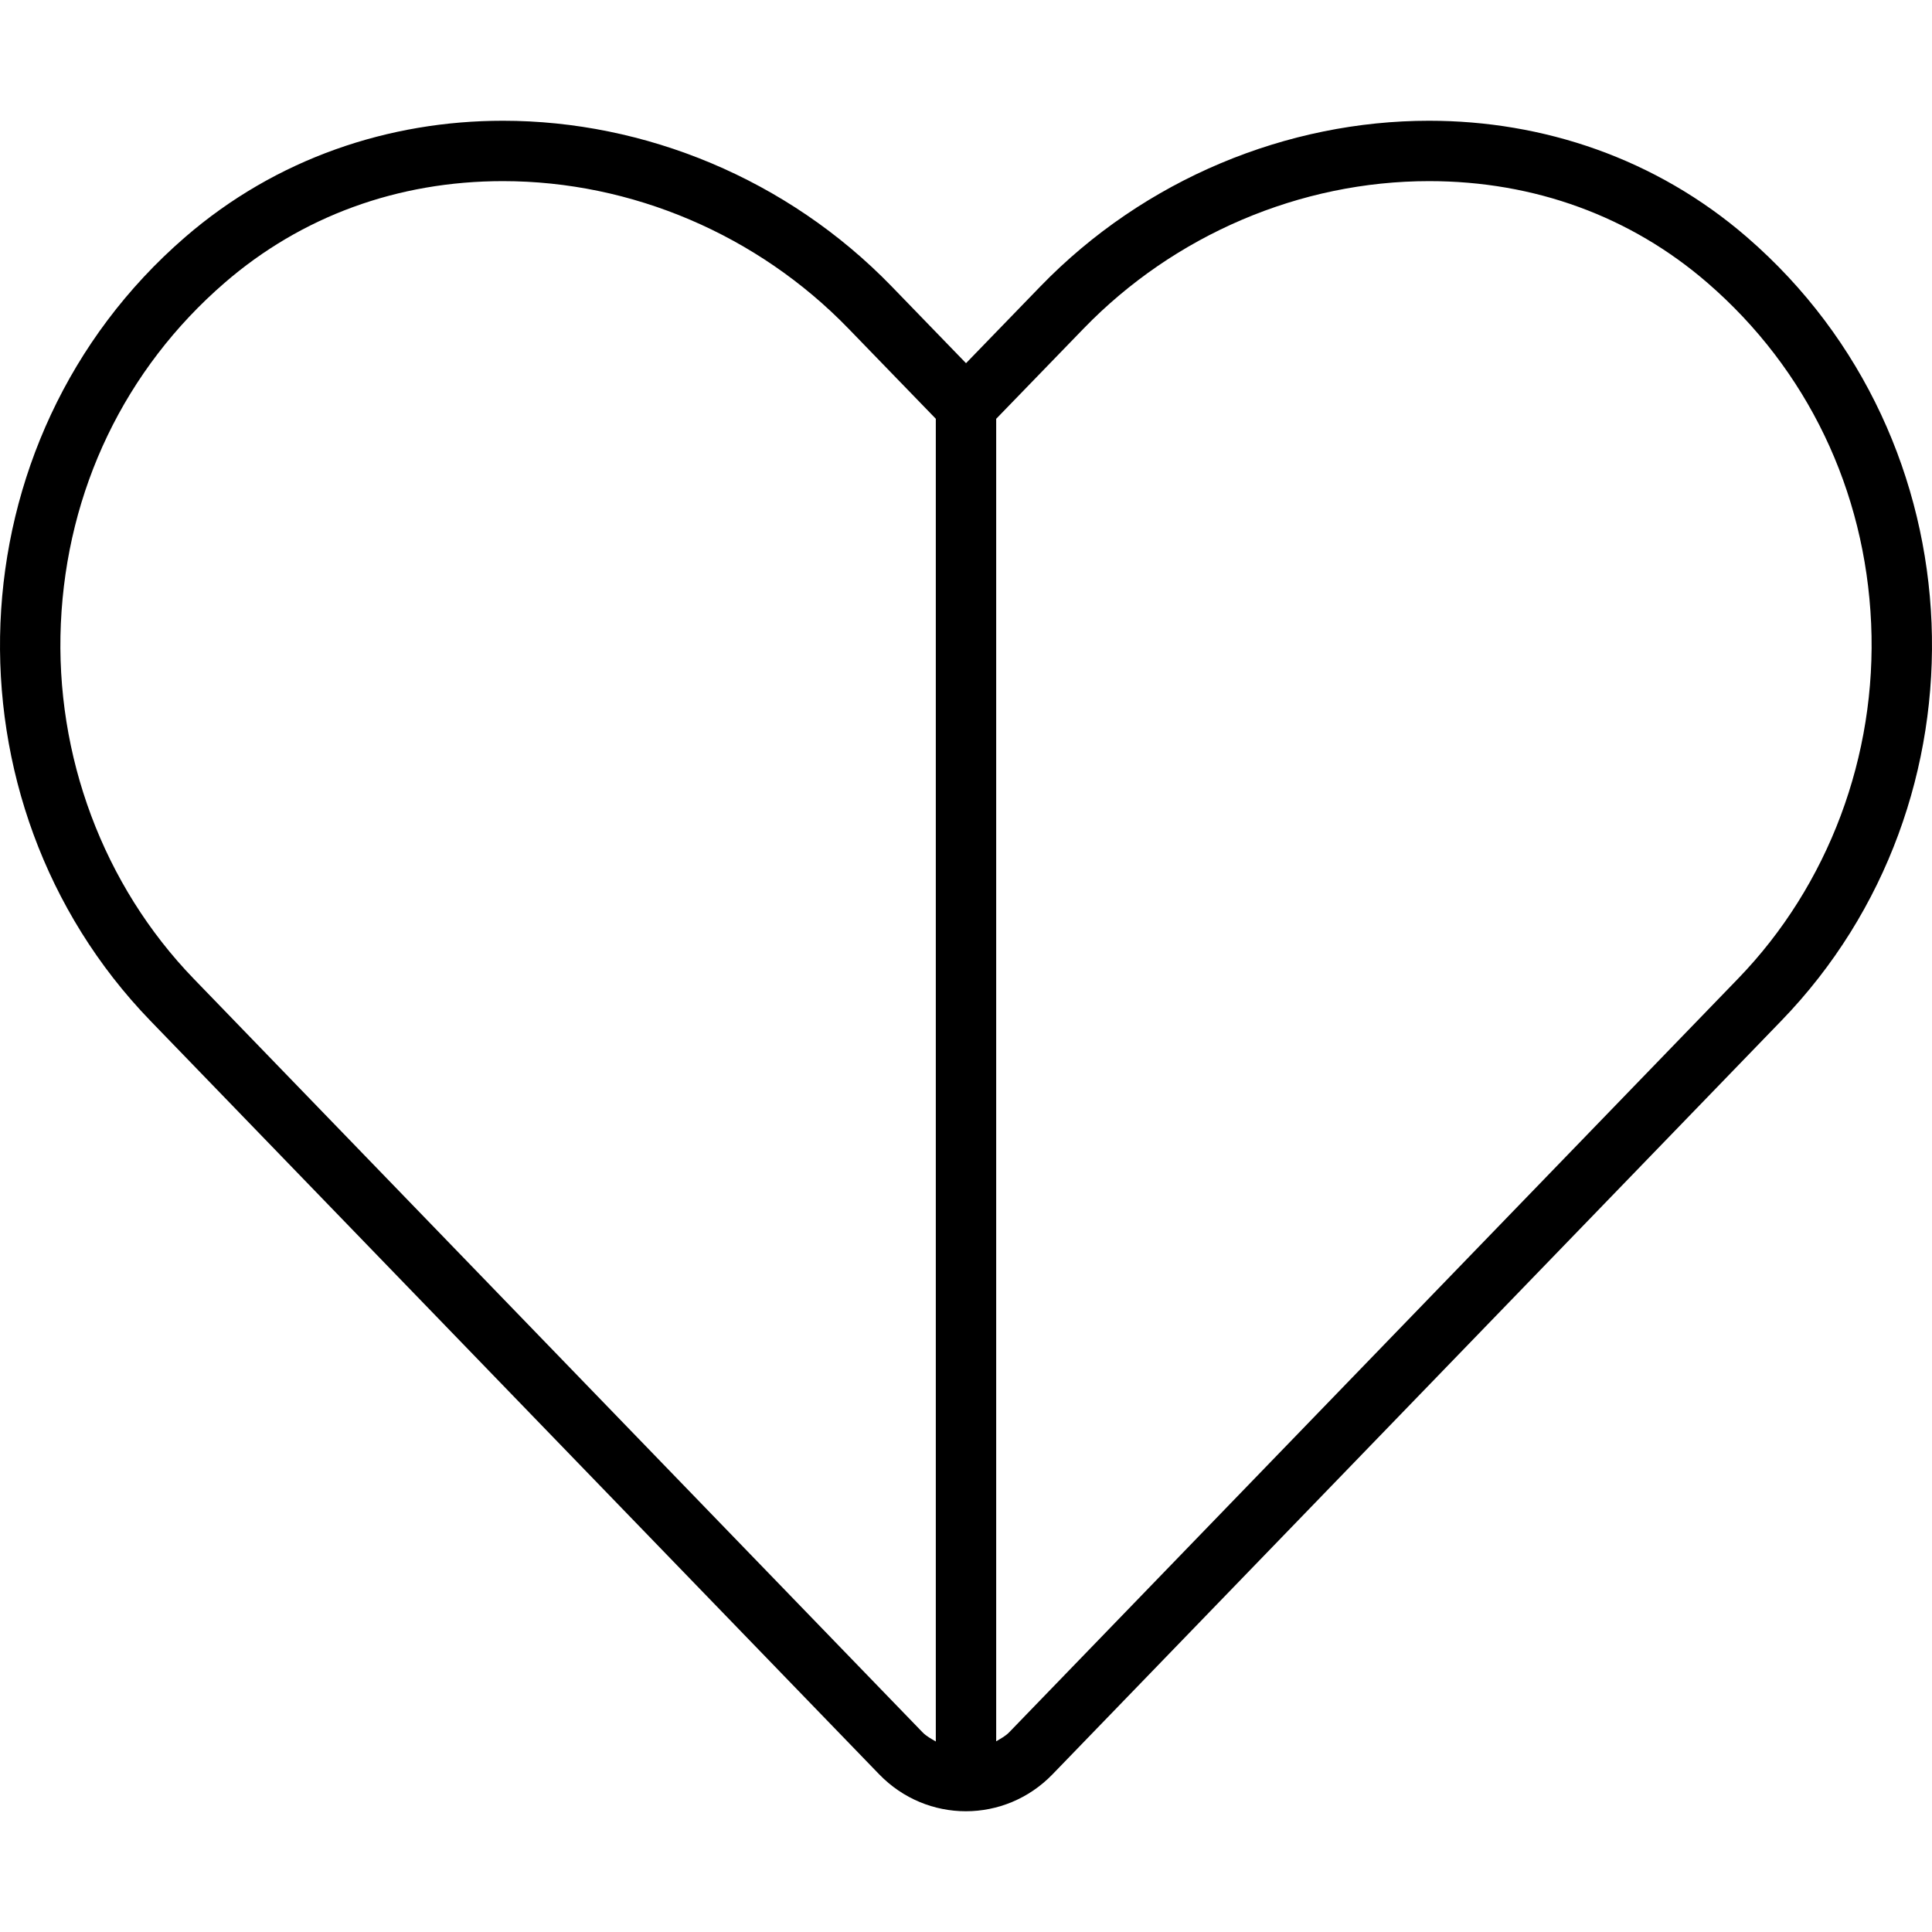 <svg xmlns="http://www.w3.org/2000/svg" viewBox="0 0 512 512"><!-- Font Awesome Pro 6.0.0-alpha2 by @fontawesome - https://fontawesome.com License - https://fontawesome.com/license (Commercial License) --><path d="M462.971 62.859C438.776 41.922 408.869 32 378.723 32C341.235 32 303.375 47.344 275.694 75.922L256.006 96.25L236.319 75.922C208.631 47.34 170.781 32 133.289 32C103.149 32 73.231 41.922 49.041 62.859C-13.103 116.652 -16.197 212.516 39.822 270.484L232.975 470.195C239.295 476.73 247.627 480 255.959 480C264.295 480 272.627 476.73 278.947 470.195L472.096 270.484C528.211 212.516 525.117 116.648 462.971 62.859ZM248 461.516C246.776 460.783 245.502 460.133 244.475 459.07L51.326 259.367C27.397 234.602 14.569 200.297 16.127 165.238C17.705 129.875 33.111 97.812 59.514 74.961C79.887 57.32 105.403 48 133.289 48C167.422 48 200.783 62.234 224.826 87.055C243.35 106.176 242.07 104.857 248 110.979V461.516ZM460.596 259.359L267.447 459.07C266.442 460.111 265.194 460.74 264 461.463V110.99C269.807 104.996 269.36 105.459 287.184 87.055C311.227 62.234 344.594 48 378.727 48C406.611 48 432.123 57.32 452.498 74.957C478.908 97.812 494.315 129.883 495.873 165.246C497.42 200.297 484.565 234.602 460.596 259.359Z"/></svg>